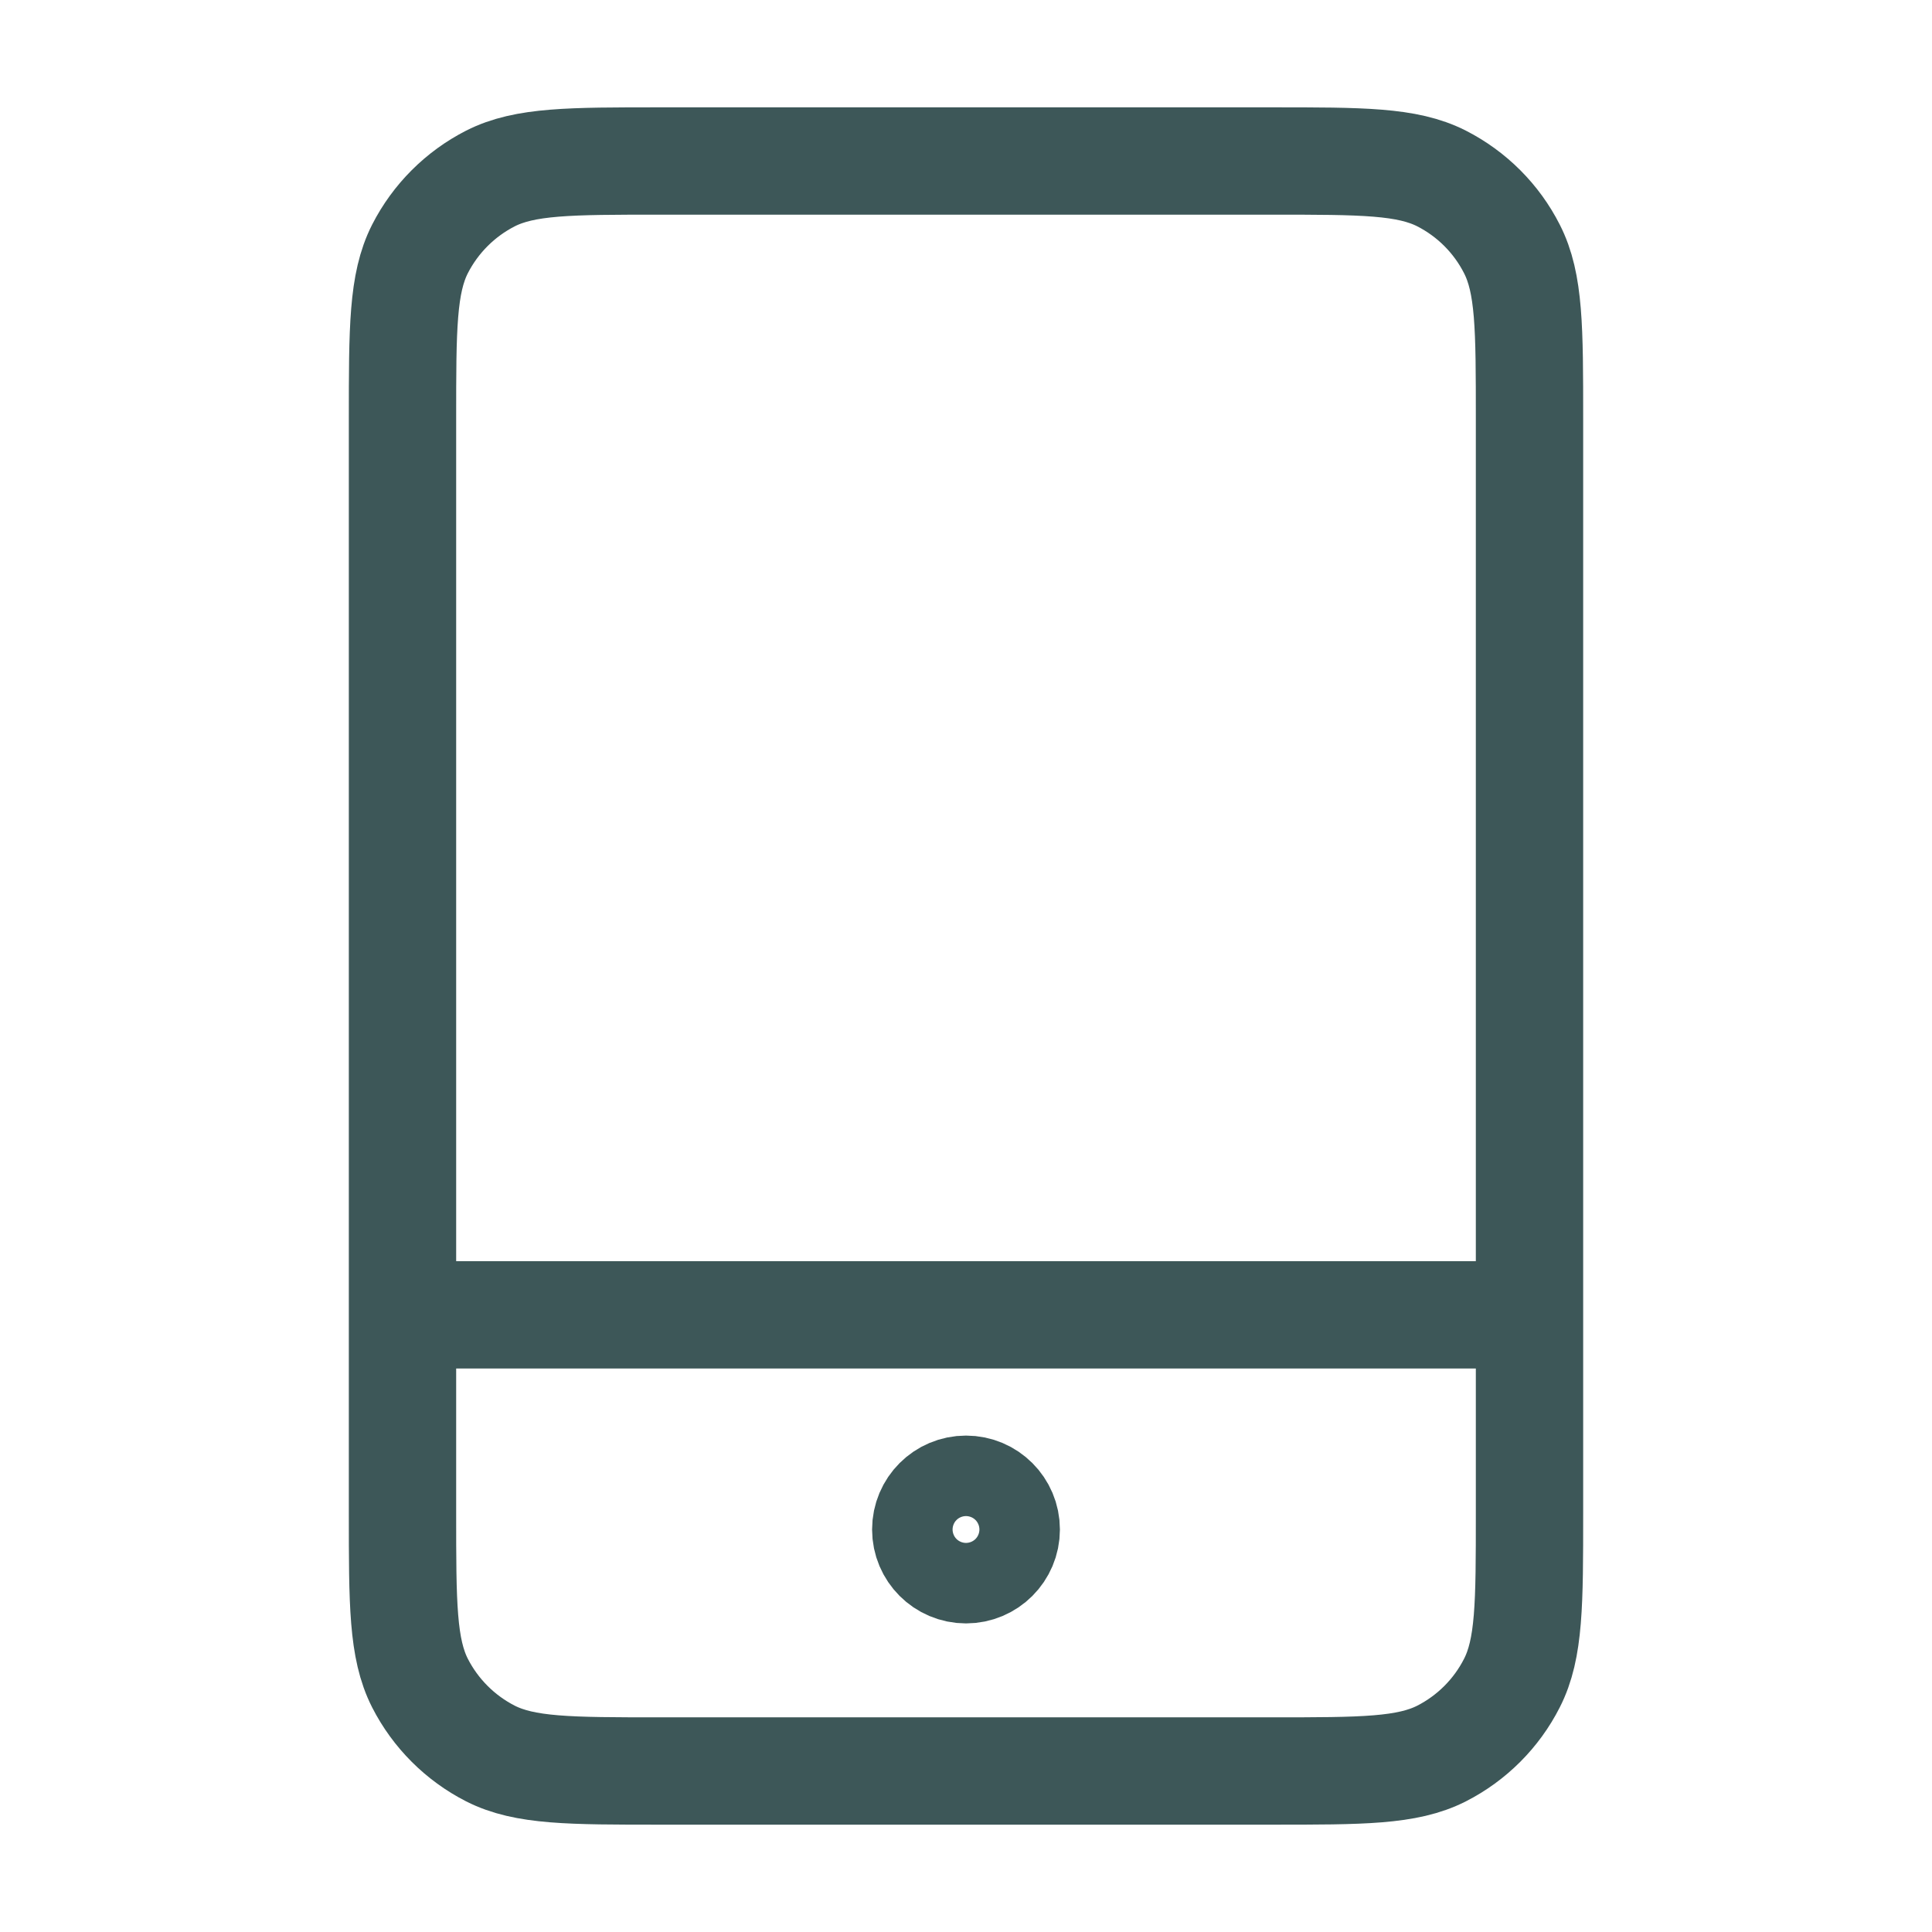 <svg width="18" height="18" viewBox="0 0 18 18" fill="none" xmlns="http://www.w3.org/2000/svg">
<path d="M3.75 3.9C3.75 3.06 3.75 2.64 3.913 2.319C4.057 2.037 4.287 1.807 4.569 1.663C4.89 1.5 5.31 1.5 6.15 1.5H11.85C12.69 1.5 13.11 1.5 13.431 1.663C13.713 1.807 13.943 2.037 14.086 2.319C14.25 2.64 14.25 3.06 14.25 3.9V14.1C14.25 14.94 14.25 15.36 14.086 15.681C13.943 15.963 13.713 16.193 13.431 16.337C13.11 16.5 12.69 16.5 11.85 16.5H6.15C5.31 16.5 4.89 16.5 4.569 16.337C4.287 16.193 4.057 15.963 3.913 15.681C3.75 15.36 3.75 14.94 3.75 14.1V3.9Z" stroke="#3D5758" stroke-linecap="round" stroke-linejoin="round"/>
<path d="M9.375 14.25C9.375 14.457 9.207 14.625 9 14.625C8.793 14.625 8.625 14.457 8.625 14.25C8.625 14.043 8.793 13.875 9 13.875C9.207 13.875 9.375 14.043 9.375 14.25Z" stroke="#3D5758" stroke-linecap="round" stroke-linejoin="round"/>
<line x1="3.75" y1="12.25" x2="14.25" y2="12.25" stroke="#3D5758"/>
</svg>
